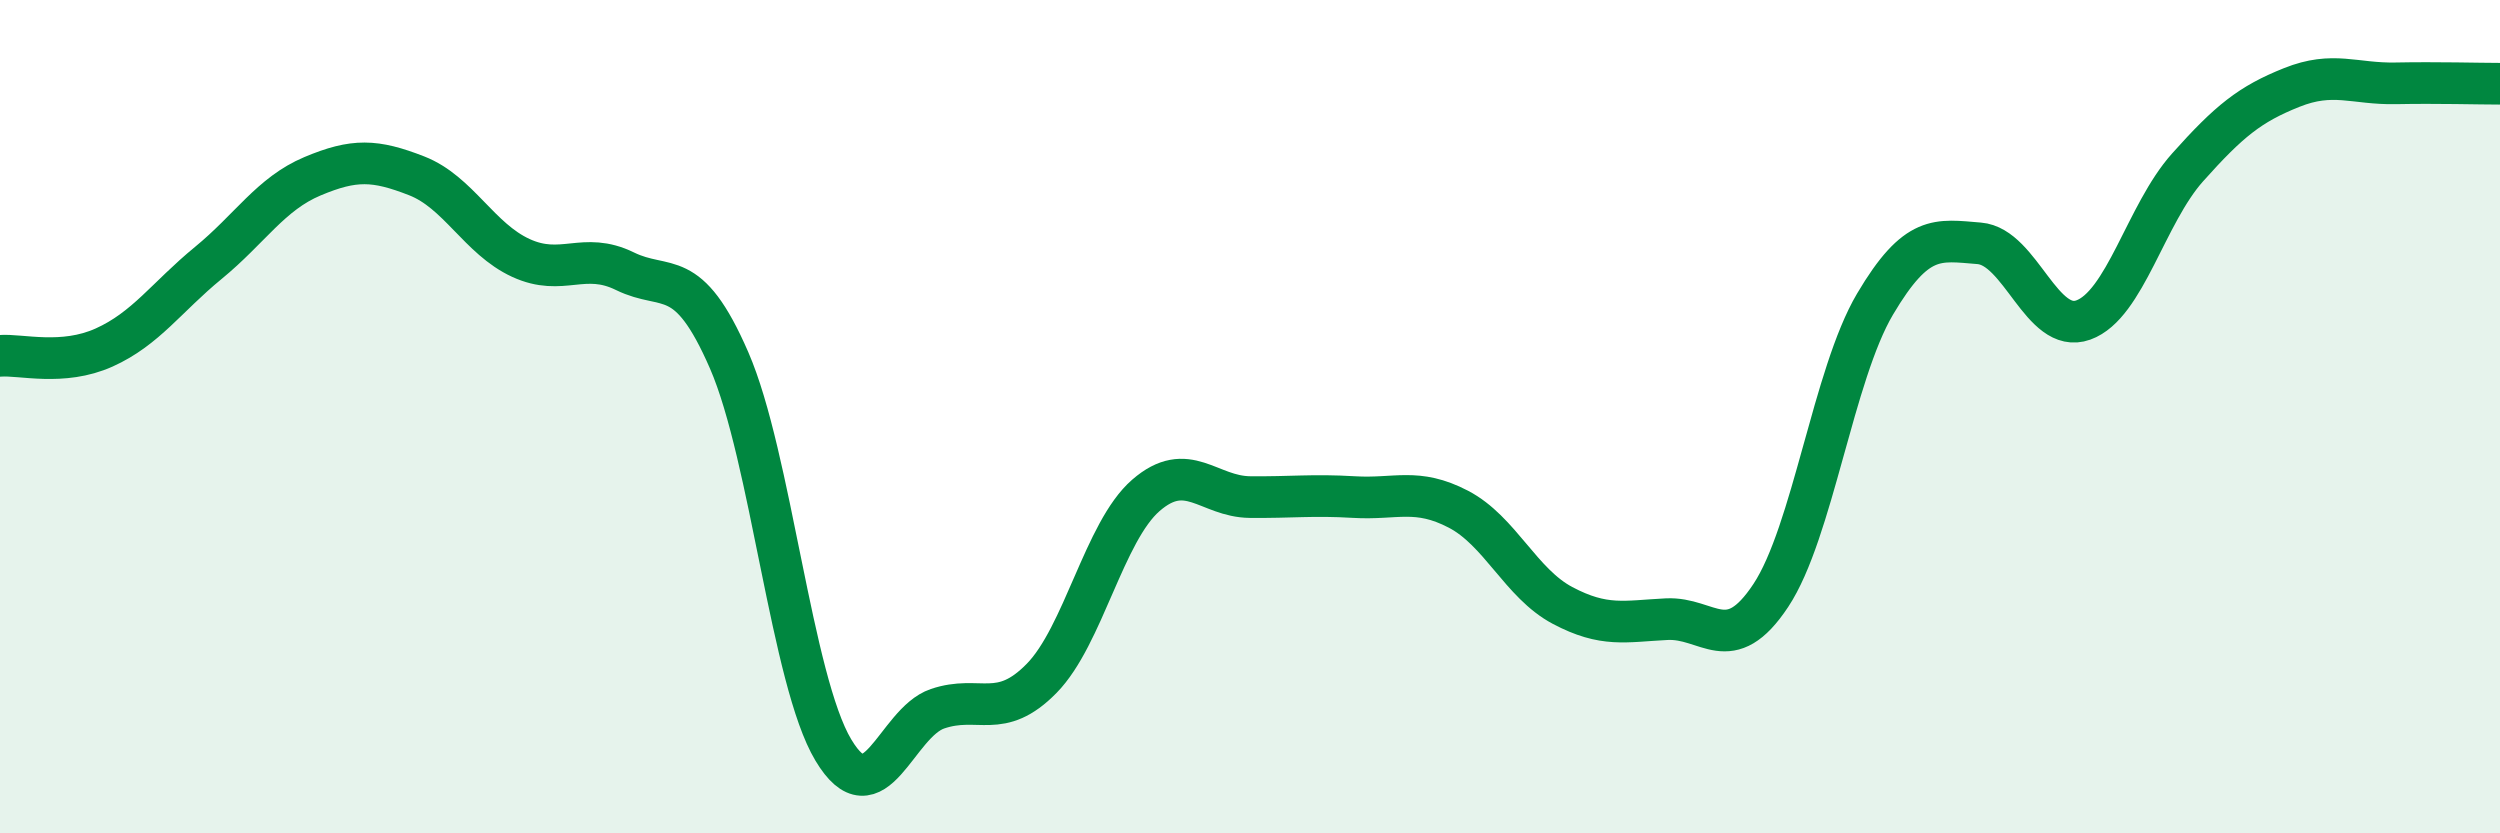 
    <svg width="60" height="20" viewBox="0 0 60 20" xmlns="http://www.w3.org/2000/svg">
      <path
        d="M 0,8.54 C 0.5,8.5 1.5,8.79 2.5,8.34 C 3.5,7.89 4,7.13 5,6.31 C 6,5.49 6.5,4.65 7.5,4.23 C 8.5,3.81 9,3.83 10,4.22 C 11,4.61 11.5,5.73 12.5,6.19 C 13.5,6.65 14,6.02 15,6.51 C 16,7 16.5,6.35 17.5,8.65 C 18.5,10.95 19,16.33 20,18 C 21,19.67 21.5,17.35 22.5,17.01 C 23.5,16.67 24,17.3 25,16.28 C 26,15.26 26.5,12.76 27.5,11.89 C 28.5,11.02 29,11.92 30,11.93 C 31,11.94 31.5,11.87 32.5,11.93 C 33.5,11.99 34,11.7 35,12.22 C 36,12.74 36.5,14 37.5,14.53 C 38.5,15.06 39,14.91 40,14.86 C 41,14.81 41.5,15.8 42.5,14.29 C 43.5,12.78 44,8.99 45,7.3 C 46,5.61 46.5,5.76 47.5,5.84 C 48.5,5.92 49,8.04 50,7.68 C 51,7.32 51.5,5.14 52.5,4.02 C 53.5,2.9 54,2.5 55,2.1 C 56,1.7 56.5,2.02 57.5,2 C 58.5,1.98 59.5,2.01 60,2.01L60 20L0 20Z"
        fill="#008740"
        opacity="0.1"
        stroke-linecap="round"
        stroke-linejoin="round"
      />
      <path
        d="M 0,8.54 C 0.5,8.5 1.5,8.79 2.5,8.34 C 3.5,7.89 4,7.13 5,6.31 C 6,5.49 6.5,4.65 7.5,4.23 C 8.5,3.81 9,3.83 10,4.22 C 11,4.61 11.5,5.73 12.5,6.19 C 13.5,6.65 14,6.02 15,6.51 C 16,7 16.5,6.35 17.5,8.65 C 18.5,10.95 19,16.33 20,18 C 21,19.67 21.5,17.35 22.5,17.01 C 23.5,16.67 24,17.3 25,16.28 C 26,15.26 26.5,12.76 27.5,11.89 C 28.5,11.02 29,11.92 30,11.93 C 31,11.94 31.5,11.87 32.5,11.93 C 33.5,11.99 34,11.7 35,12.22 C 36,12.74 36.5,14 37.5,14.53 C 38.5,15.06 39,14.91 40,14.86 C 41,14.81 41.5,15.8 42.5,14.29 C 43.5,12.78 44,8.99 45,7.3 C 46,5.61 46.5,5.76 47.5,5.84 C 48.5,5.92 49,8.04 50,7.68 C 51,7.32 51.5,5.14 52.5,4.02 C 53.5,2.9 54,2.5 55,2.1 C 56,1.7 56.5,2.02 57.5,2 C 58.5,1.98 59.5,2.01 60,2.01"
        stroke="#008740"
        stroke-width="1"
        fill="none"
        stroke-linecap="round"
        stroke-linejoin="round"
      />
    </svg>
  